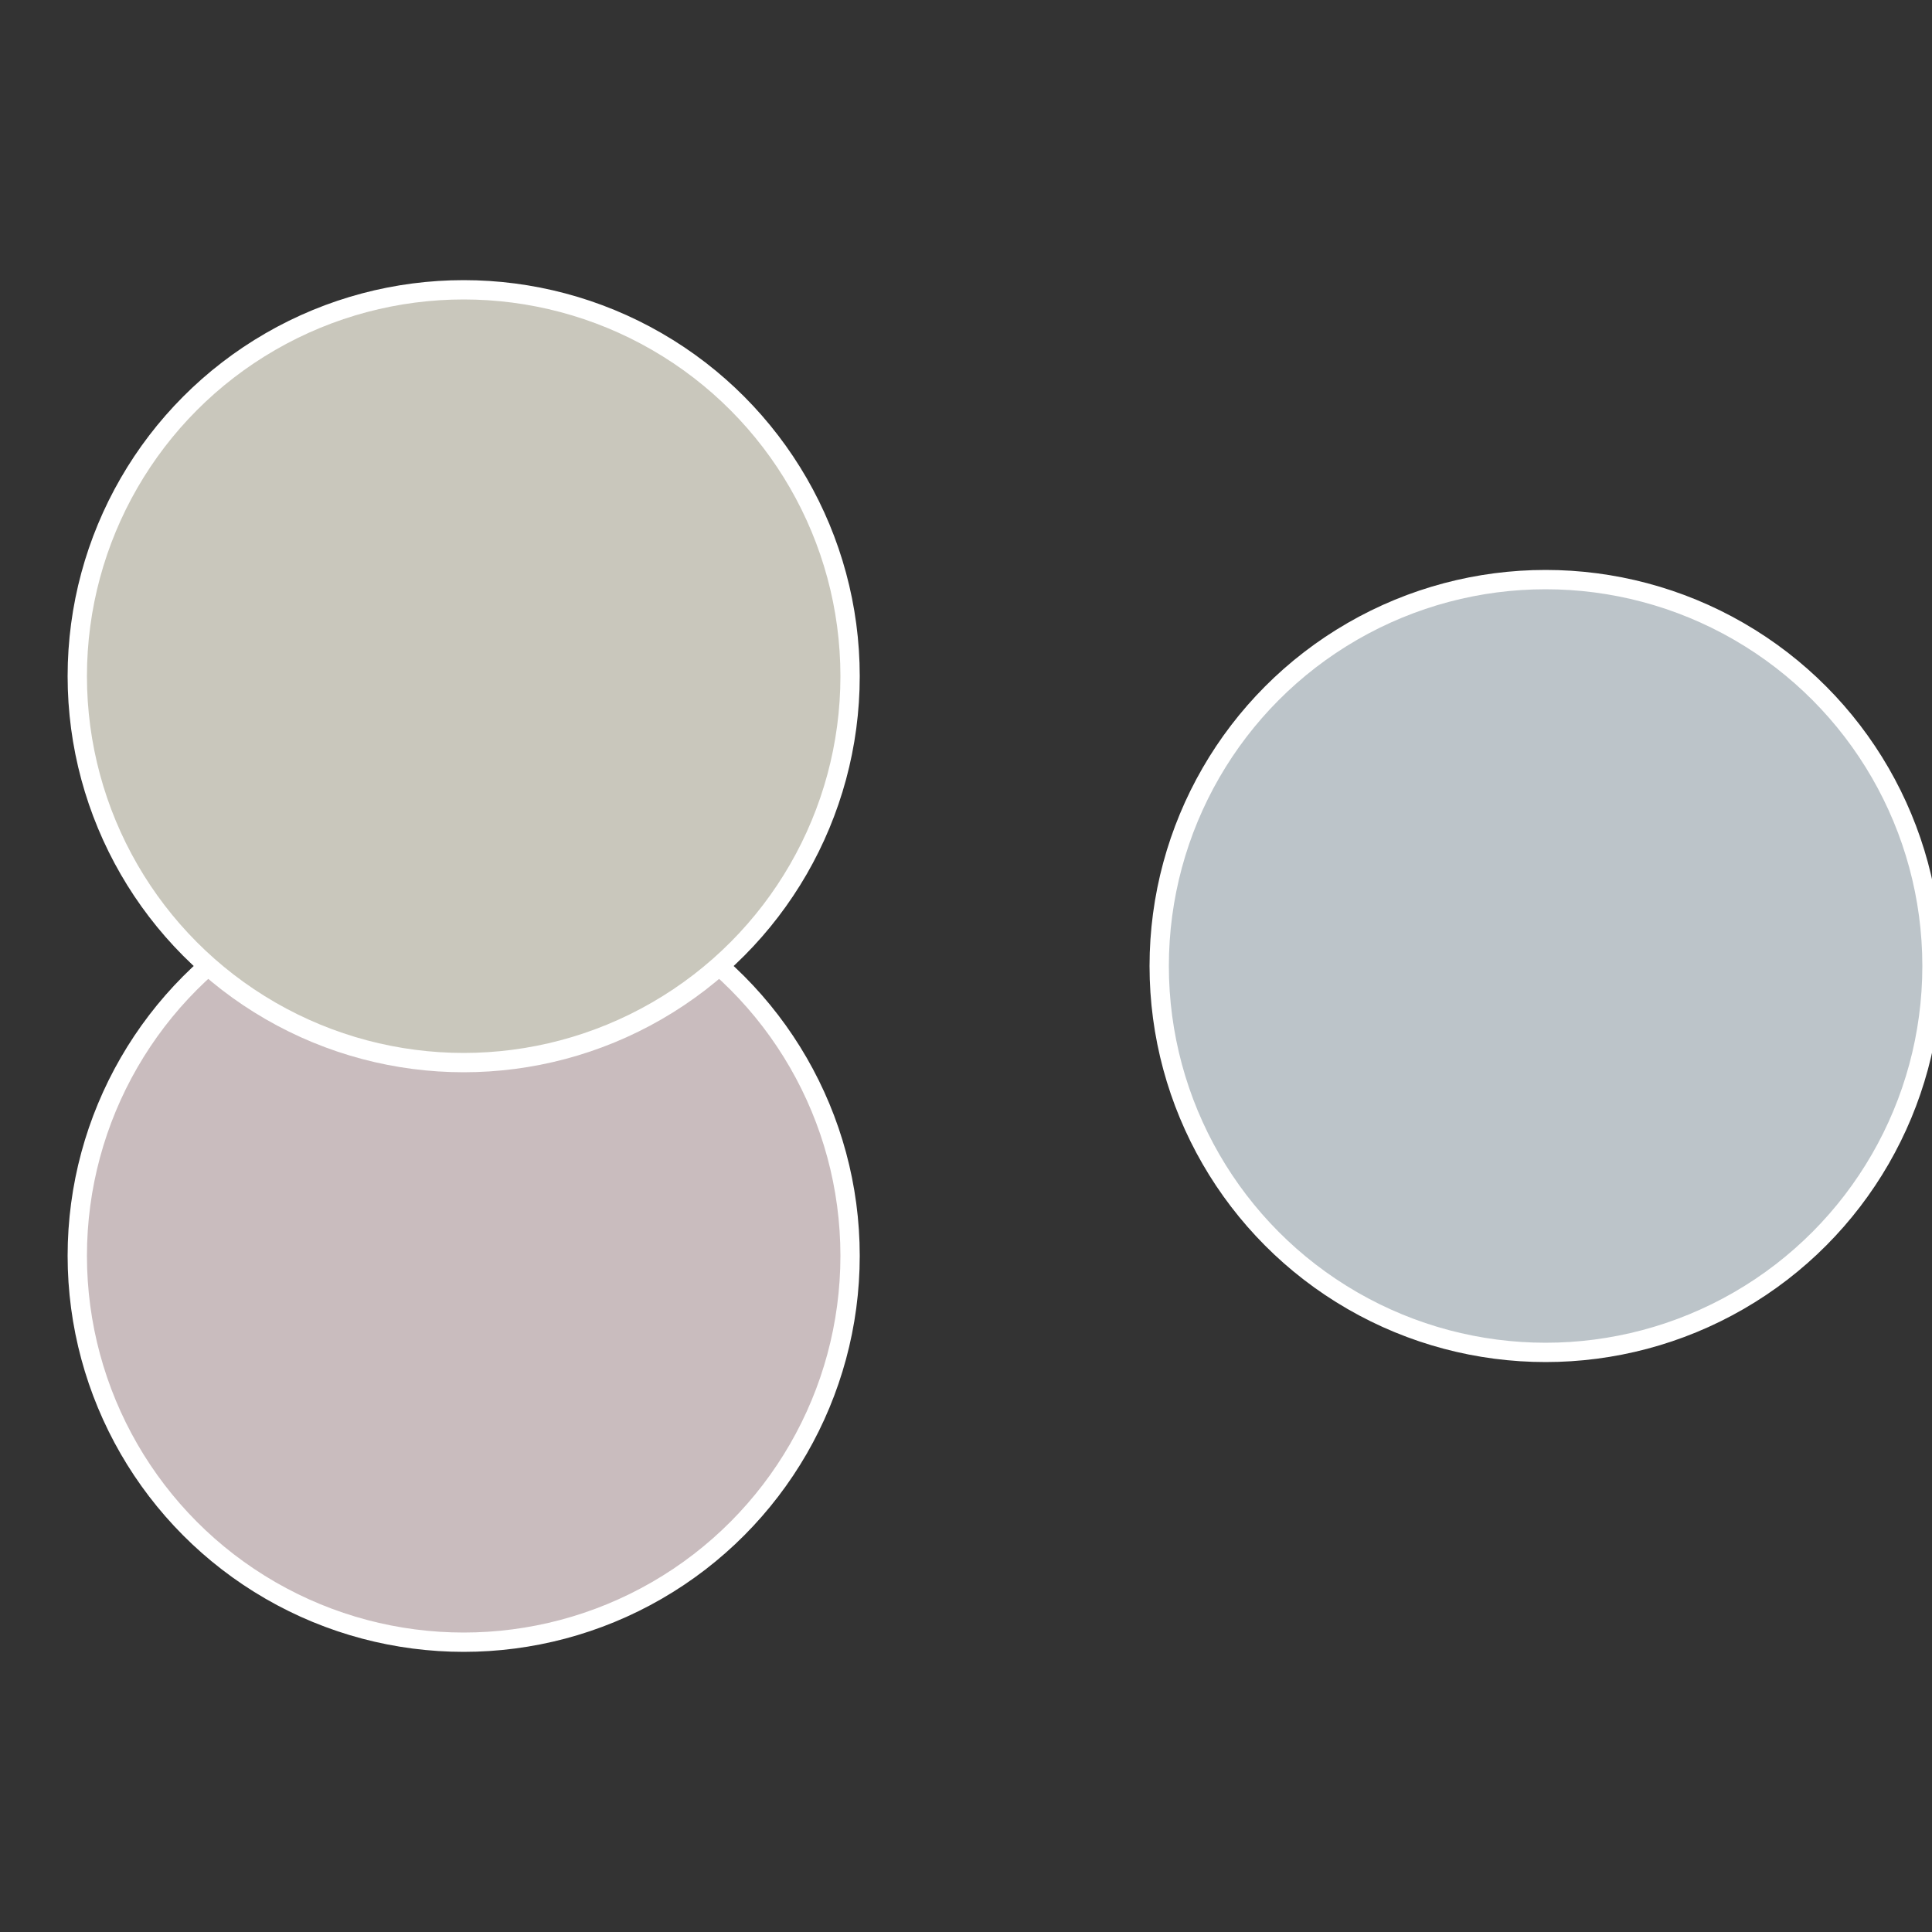 <?xml version="1.0" standalone="no"?>
<svg width="500" height="500" viewBox="-1 -1 2 2" xmlns="http://www.w3.org/2000/svg">
 
                <rect x="-1" y="-1" width="2" height="2" fill="#333333" stroke="none"/>
 
                <circle cx="0.6" cy="0" r="0.4" fill="#bcc4c9" stroke="#fff" stroke-width="1%" />
             
                <circle cx="-0.52" cy="0.3" r="0.4" fill="#c9bcbe" stroke="#fff" stroke-width="1%" />
             
                <circle cx="-0.52" cy="-0.3" r="0.4" fill="#c9c7bc" stroke="#fff" stroke-width="1%" />
            </svg>
